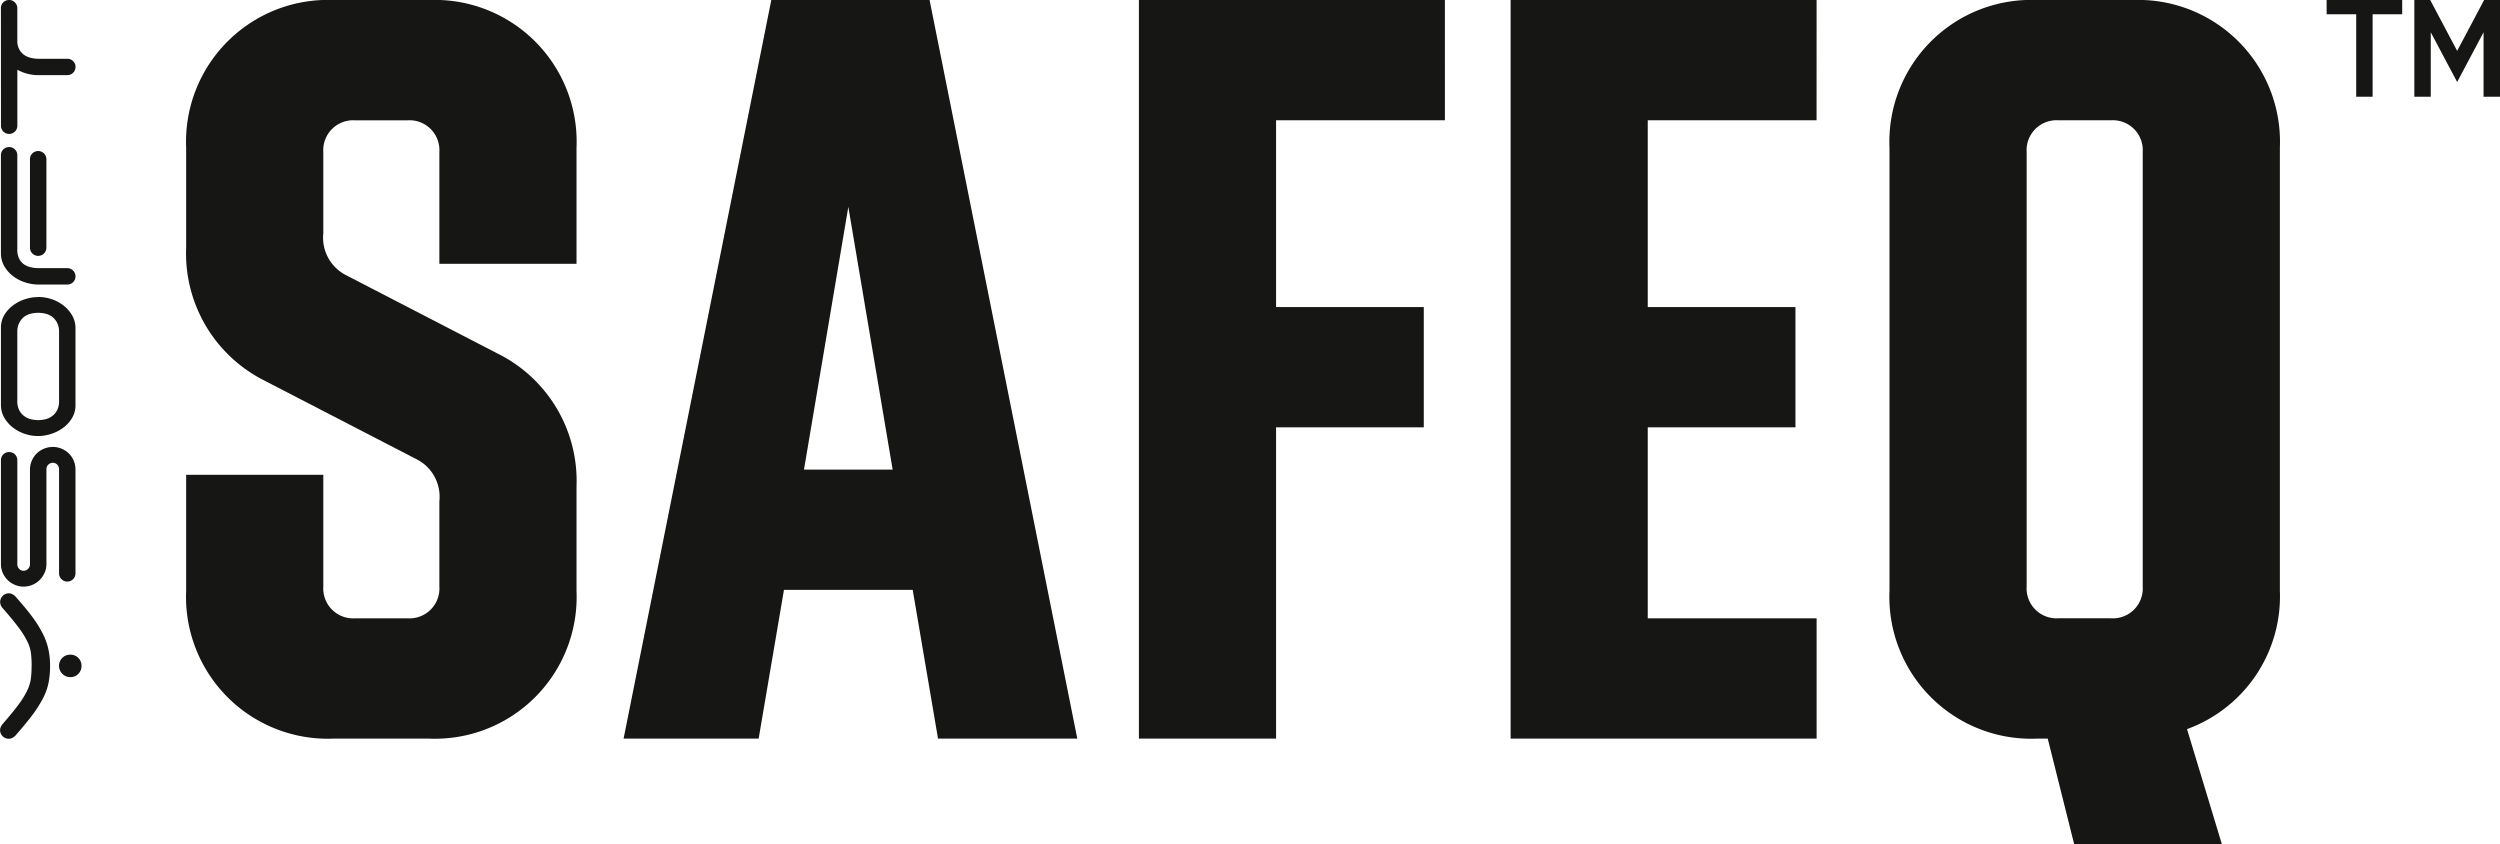 <svg xmlns="http://www.w3.org/2000/svg" width="155.092" height="52.365" viewBox="0 0 155.092 52.365">
  <g id="Group_14" data-name="Group 14" transform="translate(-227.937 -230.998)">
    <g id="Group_12" data-name="Group 12" transform="translate(227.937 230.998)">
      <path id="Path_9" data-name="Path 9" d="M230.789,308.878a1.4,1.4,0,0,1-.3.443,1.405,1.405,0,0,1-1,.415,1.337,1.337,0,0,1-.55-.113,1.372,1.372,0,0,1-.447-.3,1.472,1.472,0,0,1-.3-.443,1.384,1.384,0,0,1-.11-.553v-6.431a.5.5,0,0,1,.146-.362.517.517,0,0,1,.363-.145.507.507,0,0,1,.36.145.5.5,0,0,1,.148.362v6.454a.4.4,0,0,0,.113.283.361.361,0,0,0,.28.12.373.373,0,0,0,.275-.12.4.4,0,0,0,.116-.283v-5.86a1.421,1.421,0,0,1,.111-.56,1.45,1.45,0,0,1,.3-.446,1.353,1.353,0,0,1,.452-.3,1.42,1.42,0,0,1,.555-.112,1.4,1.4,0,0,1,.553.112,1.442,1.442,0,0,1,.447.3,1.368,1.368,0,0,1,.3.446,1.5,1.5,0,0,1,.106.56v6.424a.509.509,0,1,1-1.019,0v-6.463a.4.4,0,0,0-.11-.278.369.369,0,0,0-.273-.117.393.393,0,0,0-.286.117.378.378,0,0,0-.115.278v5.877a1.328,1.328,0,0,1-.114.553" transform="translate(-228.024 -273.345)" fill="#161615"/>
      <path id="Path_10" data-name="Path 10" d="M231.555,279.143a1.114,1.114,0,0,0-.324-.371,1.185,1.185,0,0,0-.421-.178,1.986,1.986,0,0,0-.419-.047,2.015,2.015,0,0,0-.419.047,1.2,1.2,0,0,0-.418.178,1.091,1.091,0,0,0-.322.371,1.173,1.173,0,0,0-.134.59v4.283a1.179,1.179,0,0,0,.134.6,1.066,1.066,0,0,0,.322.36,1.147,1.147,0,0,0,.418.181,2.215,2.215,0,0,0,.419.05,2.175,2.175,0,0,0,.419-.05,1.137,1.137,0,0,0,.421-.181,1.088,1.088,0,0,0,.324-.36,1.2,1.2,0,0,0,.133-.6v-4.283a1.2,1.2,0,0,0-.133-.59m-1.164-1.577a2.621,2.621,0,0,1,.811.128,2.415,2.415,0,0,1,.745.388,2.092,2.092,0,0,1,.546.616,1.567,1.567,0,0,1,.214.816v4.831a1.548,1.548,0,0,1-.24.773,2.1,2.1,0,0,1-.546.579,2.577,2.577,0,0,1-.732.365,2.543,2.543,0,0,1-1.608,0,2.485,2.485,0,0,1-.741-.385,2.139,2.139,0,0,1-.547-.616,1.6,1.6,0,0,1-.211-.815v-4.834a1.531,1.531,0,0,1,.237-.773,2.114,2.114,0,0,1,.548-.578,2.529,2.529,0,0,1,.73-.363,2.475,2.475,0,0,1,.8-.125" transform="translate(-228.024 -259.142)" fill="#161615"/>
      <path id="Path_11" data-name="Path 11" d="M230.032,254.454a.511.511,0,0,1,.871.361V260.3a.513.513,0,0,1-.512.511.511.511,0,0,1-.508-.511v-5.486a.479.479,0,0,1,.149-.361m-.452,8a2.5,2.5,0,0,1-.741-.382,2.123,2.123,0,0,1-.547-.616,1.6,1.6,0,0,1-.211-.816v-6.072a.5.5,0,0,1,.146-.36.511.511,0,0,1,.363-.148.5.5,0,0,1,.36.148.491.491,0,0,1,.148.36v5.847a1.192,1.192,0,0,0,.118.573.949.949,0,0,0,.3.351,1.165,1.165,0,0,0,.4.172,2.2,2.2,0,0,0,.4.061H232.2a.51.51,0,0,1,.362.868.5.5,0,0,1-.362.148h-1.806a2.618,2.618,0,0,1-.811-.133" transform="translate(-228.024 -244.936)" fill="#161615"/>
      <path id="Path_12" data-name="Path 12" d="M228.081,231.505a.5.5,0,0,1,.146-.36.494.494,0,0,1,.363-.145.466.466,0,0,1,.343.135.5.5,0,0,1,.165.33v2.13a1.064,1.064,0,0,0,.154.523,1,1,0,0,0,.323.323,1.265,1.265,0,0,0,.414.158,2.035,2.035,0,0,0,.4.046H232.2a.489.489,0,0,1,.362.15.478.478,0,0,1,.148.355.509.509,0,0,1-.51.511h-1.806a2.62,2.62,0,0,1-.661-.085,2.655,2.655,0,0,1-.632-.25V238.8a.509.509,0,0,1-.508.508.505.505,0,0,1-.509-.508Z" transform="translate(-228.024 -230.999)" fill="#161615"/>
      <path id="Path_13" data-name="Path 13" d="M232.3,329.232a.7.7,0,0,1-.5-1.192.668.668,0,0,1,.5-.2.658.658,0,0,1,.493.2.667.667,0,0,1,.2.493.677.677,0,0,1-.2.5.668.668,0,0,1-.493.2m-2.4-.7a6.352,6.352,0,0,0-.04-.771,2.286,2.286,0,0,0-.218-.721,5.277,5.277,0,0,0-.539-.871c-.239-.323-.574-.731-1-1.214a.612.612,0,0,1-.158-.383.543.543,0,0,1,.538-.54.507.507,0,0,1,.238.062.749.749,0,0,1,.19.153c.419.473.767.891,1.041,1.261a7.267,7.267,0,0,1,.651,1.049,4.2,4.2,0,0,1,.341.966,4.867,4.867,0,0,1,.1,1.009,5.476,5.476,0,0,1-.095,1.052,3.72,3.72,0,0,1-.343.958,7.561,7.561,0,0,1-.656,1.034c-.274.365-.622.786-1.041,1.266a.671.671,0,0,1-.19.15.5.5,0,0,1-.238.063.516.516,0,0,1-.381-.158.521.521,0,0,1-.158-.38.459.459,0,0,1,.046-.2,1.036,1.036,0,0,1,.112-.177c.418-.481.749-.881.989-1.209a5.154,5.154,0,0,0,.538-.874,2.454,2.454,0,0,0,.225-.736,6.186,6.186,0,0,0,.045-.786" transform="translate(-227.937 -287.226)" fill="#161615"/>
      <path id="Path_14" data-name="Path 14" d="M376.543,269.355H373.27a1.855,1.855,0,0,1-1.964-1.964V240.424a1.856,1.856,0,0,1,1.964-1.964h3.273a1.856,1.856,0,0,1,1.964,1.964v26.968a1.855,1.855,0,0,1-1.964,1.964m-2.29,14.008h9.163l-2.161-7.134a8.763,8.763,0,0,0,5.76-8.575V240.162A8.8,8.8,0,0,0,377.852,231h-5.892a8.8,8.8,0,0,0-9.163,9.164v27.491a8.8,8.8,0,0,0,9.163,9.165h.654ZM358.275,231H339.293v45.82h18.983v-7.463H347.8V257.508h9.163v-7.462H347.8V238.46h10.473Zm-23.059,0H316.233v45.82h8.509v-19.31h9.164v-7.462h-9.164V238.46h10.474Zm-37.009,12.83,2.749,16.3h-5.5Zm-13.942,32.99h8.378l1.571-9.23H302.2l1.571,9.23h8.64L303.247,231h-9.819Zm-27.138-16.365v7.2a8.8,8.8,0,0,0,9.164,9.165h5.891a8.8,8.8,0,0,0,9.163-9.165v-6.48a8.821,8.821,0,0,0-4.647-8.116l-9.621-4.975a2.609,2.609,0,0,1-1.441-2.619v-5.04a1.856,1.856,0,0,1,1.964-1.964h3.273a1.856,1.856,0,0,1,1.963,1.964v6.938h8.509v-7.2A8.8,8.8,0,0,0,272.182,231h-5.891a8.8,8.8,0,0,0-9.164,9.164v6.218a8.822,8.822,0,0,0,4.647,8.117l9.622,4.975a2.609,2.609,0,0,1,1.44,2.619v5.3a1.855,1.855,0,0,1-1.963,1.964H267.6a1.855,1.855,0,0,1-1.964-1.964v-6.938Z" transform="translate(-245.579 -230.998)" fill="#161615"/>
    </g>
    <g id="Group_13" data-name="Group 13" transform="translate(372.273 230.998)">
      <path id="Path_15" data-name="Path 15" d="M592.765,231h4.689v.883h-1.835V237H594.6v-5.118h-1.834Z" transform="translate(-592.765 -230.998)" fill="#161615"/>
      <path id="Path_16" data-name="Path 16" d="M610.814,233l-1.638,3.086L607.539,233v4h-1.02v-6h.986l1.671,3.155L610.848,231h.986v6h-1.02Z" transform="translate(-601.078 -230.998)" fill="#161615"/>
    </g>
  </g>
</svg>
